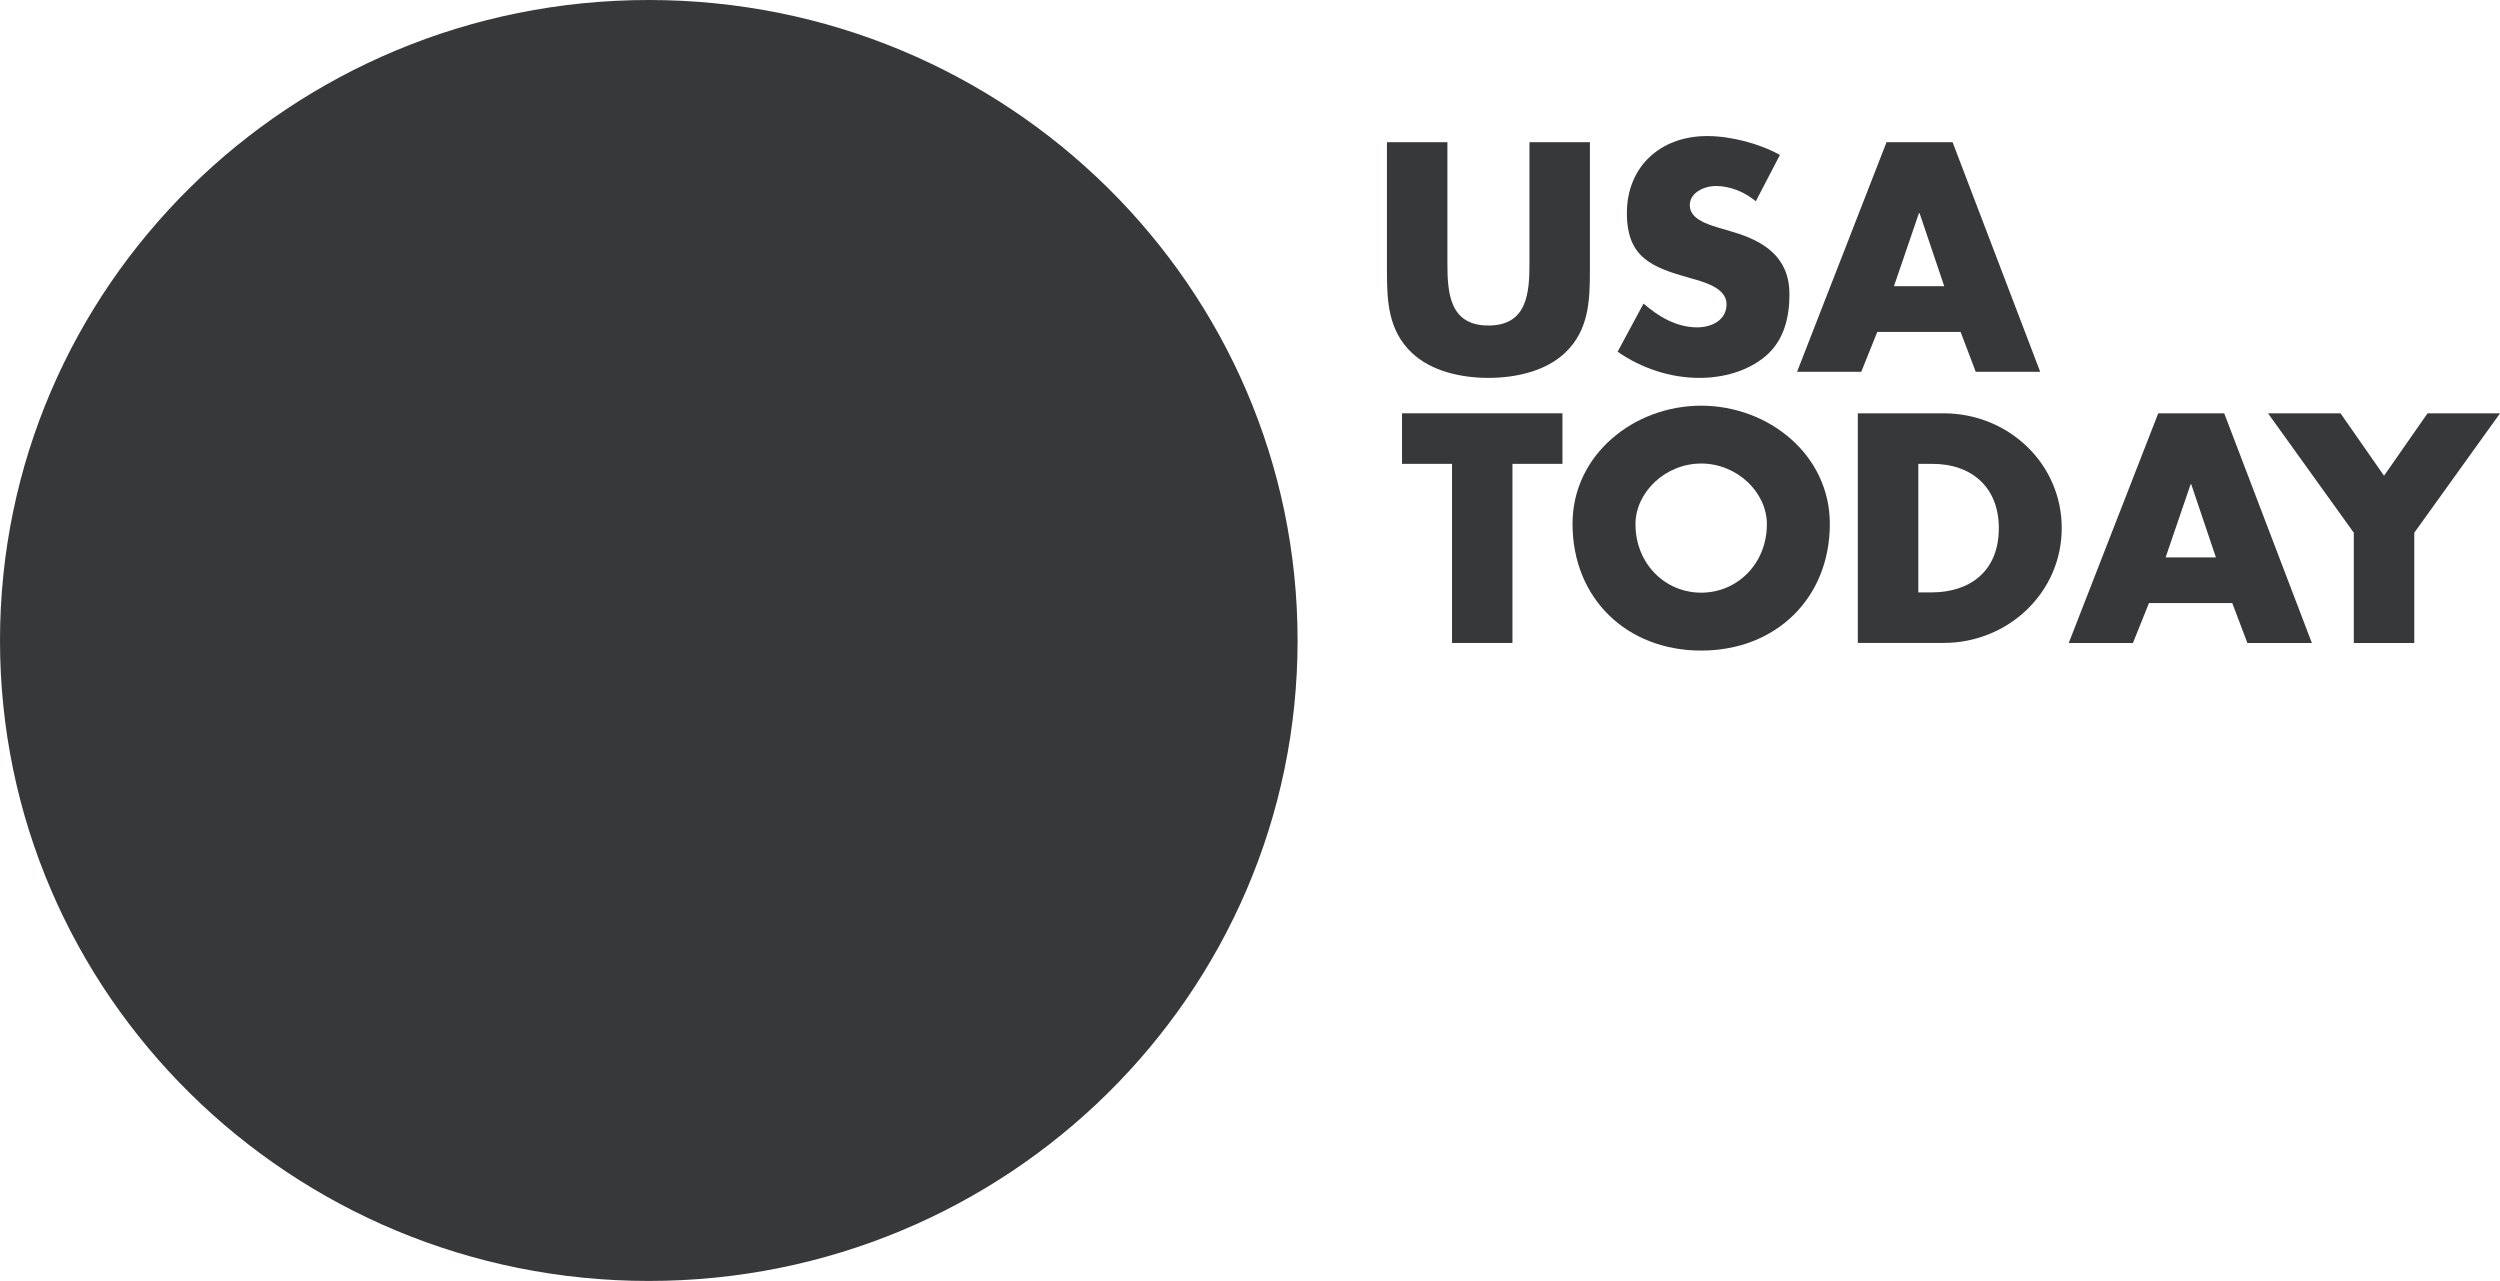 <svg xmlns="http://www.w3.org/2000/svg" width="121" height="62" viewBox="0 0 121 62" fill="none"><g clip-path="url(#clip0)"><path d="M31.401 61.998C48.744 61.998 62.803 48.12 62.803 30.999C62.803 13.879 48.744 0 31.401 0C14.059 0 0 13.879 0 30.999C0 48.12 14.059 61.998 31.401 61.998Z" fill="#37383A"></path><path d="M76.951 6.881V13.13C76.951 14.56 76.893 15.975 75.773 17.052C74.832 17.967 73.353 18.29 72.04 18.29C70.727 18.29 69.248 17.967 68.308 17.052C67.188 15.976 67.128 14.56 67.128 13.13V6.881H70.054V12.732C70.054 14.177 70.159 15.755 72.04 15.755C73.922 15.755 74.026 14.179 74.026 12.732V6.881H76.951Z" fill="#37383A"></path><path d="M84.982 9.74C84.444 9.298 83.756 9.002 83.041 9.002C82.502 9.002 81.786 9.312 81.786 9.931C81.786 10.58 82.578 10.83 83.085 10.992L83.832 11.214C85.4 11.671 86.61 12.453 86.61 14.251C86.61 15.356 86.343 16.491 85.446 17.243C84.564 17.981 83.384 18.29 82.25 18.29C80.831 18.29 79.442 17.82 78.293 17.023L79.547 14.693C80.279 15.328 81.143 15.844 82.146 15.844C82.832 15.844 83.565 15.504 83.565 14.723C83.565 13.913 82.415 13.633 81.788 13.455C79.951 12.939 78.741 12.468 78.741 10.316C78.741 8.059 80.369 6.585 82.624 6.585C83.76 6.585 85.147 6.94 86.148 7.5L84.982 9.74Z" fill="#37383A"></path><path d="M90.861 16.064L90.085 17.995H86.978L91.309 6.881H94.505L98.746 17.995H95.626L94.893 16.064H90.861ZM92.907 10.315H92.877L91.667 13.852H94.101L92.907 10.315Z" fill="#37383A"></path><path d="M73.203 31.12H70.278V22.451H67.858V20.004H75.623V22.451H73.203V31.12Z" fill="#37383A"></path><path d="M88.564 25.355C88.564 28.953 85.951 31.488 82.337 31.488C78.723 31.488 76.11 28.953 76.11 25.355C76.11 21.994 79.097 19.635 82.337 19.635C85.578 19.635 88.564 21.994 88.564 25.355ZM79.157 25.369C79.157 27.286 80.591 28.685 82.337 28.685C84.084 28.685 85.517 27.285 85.517 25.369C85.517 23.836 84.084 22.435 82.337 22.435C80.591 22.436 79.157 23.837 79.157 25.369Z" fill="#37383A"></path><path d="M89.918 20.004H94.069C97.205 20.004 99.788 22.437 99.788 25.56C99.788 28.686 97.189 31.118 94.069 31.118H89.918V20.004ZM92.845 28.671H93.502C95.249 28.671 96.743 27.729 96.743 25.56C96.743 23.572 95.414 22.451 93.532 22.451H92.847V28.671H92.845Z" fill="#37383A"></path><path d="M104.01 29.189L103.234 31.12H100.127L104.458 20.006H107.653L111.894 31.12H108.774L108.041 29.189H104.01ZM106.056 23.439H106.026L104.816 26.977H107.25L106.056 23.439Z" fill="#37383A"></path><path d="M109.772 20.004H113.281L115.387 23.026L117.494 20.004H121.002L116.851 25.784V31.12H113.924V25.784L109.772 20.004Z" fill="#37383A"></path></g><defs><clipPath id="clip0"><rect width="121" height="62" fill="white"></rect></clipPath></defs></svg>